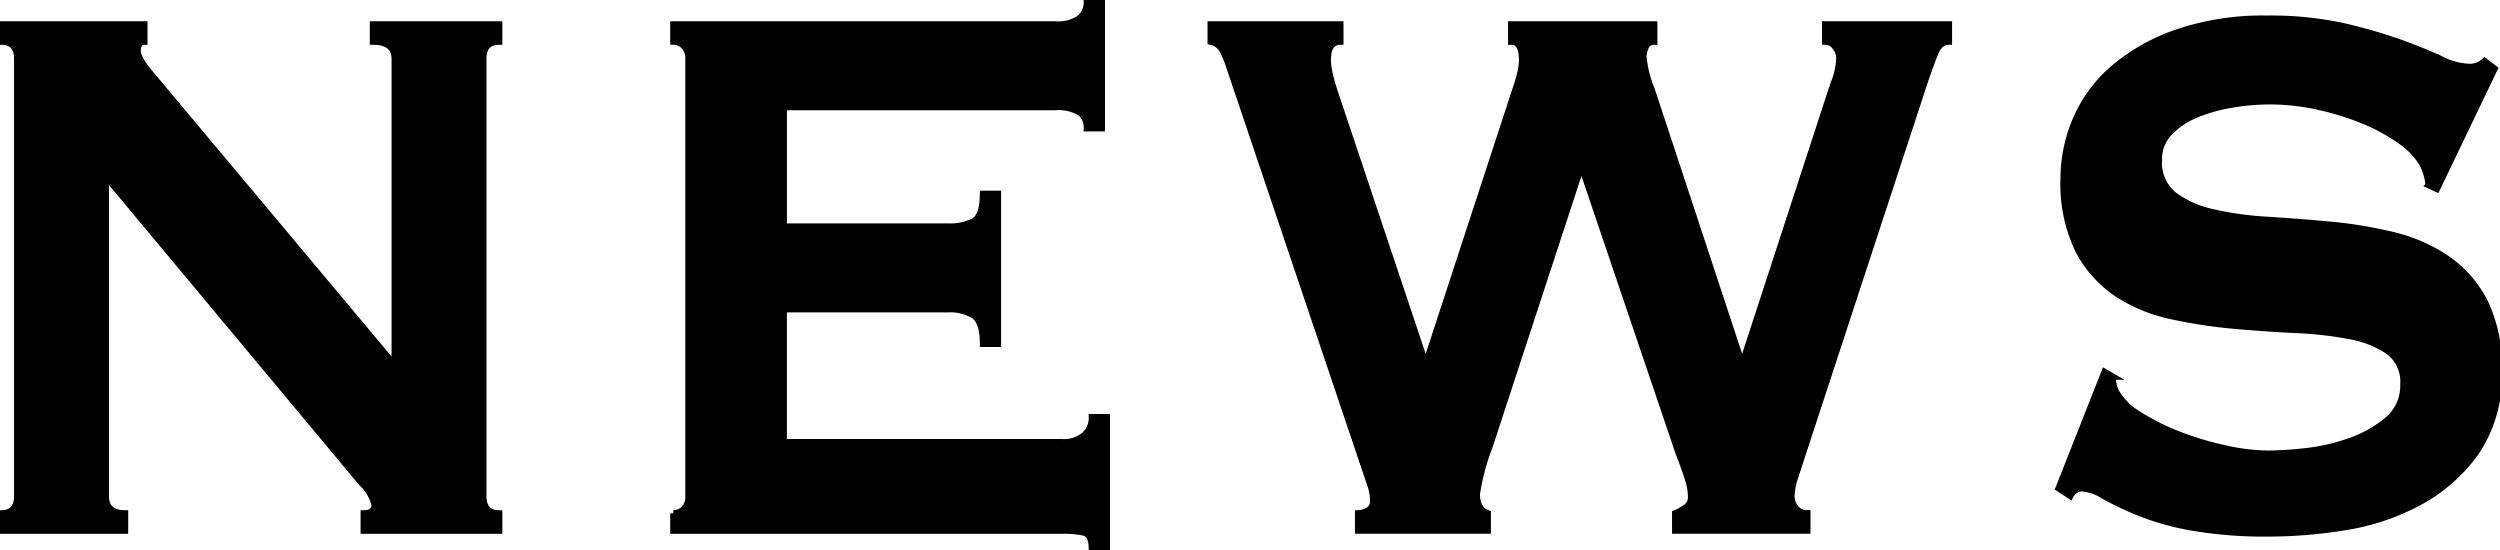 <svg xmlns="http://www.w3.org/2000/svg" xmlns:xlink="http://www.w3.org/1999/xlink" width="120.708" height="26.564" viewBox="0 0 120.708 26.564">
  <defs>
    <clipPath id="clip-path">
      <rect id="長方形_307" data-name="長方形 307" width="120.708" height="26.565" fill="none"/>
    </clipPath>
  </defs>
  <g id="NEWS" clip-path="url(#clip-path)" style="isolation: isolate">
    <path id="パス_3376" data-name="パス 3376" d="M.15,26.518q.767,0,.768-.836V4.583q0-.837-.768-.837V2.91H7.061v.837c-.217,0-.324.156-.324.465q0,.372.808,1.3l11.6,13.849V4.583q0-.837-1.051-.837V2.91h6.1v.837q-.768,0-.767.837v21.1q0,.837.767.836v.837H17.648v-.837c.35,0,.526-.139.526-.418a2.2,2.2,0,0,0-.647-1.069L5.2,10.253v15.43q0,.837.929.836v.837H.15Z" transform="translate(-0.089 -1.734)"/>
    <path id="パス_3377" data-name="パス 3377" d="M.15,26.518q.767,0,.768-.836V4.583q0-.837-.768-.837V2.91H7.061v.837c-.217,0-.324.156-.324.465q0,.372.808,1.3l11.6,13.849V4.583q0-.837-1.051-.837V2.91h6.1v.837q-.768,0-.767.837v21.1q0,.837.767.836v.837H17.648v-.837c.35,0,.526-.139.526-.418a2.2,2.2,0,0,0-.647-1.069L5.2,10.253v15.43q0,.837.929.836v.837H.15Z" transform="translate(-0.089 -1.734)" fill="none" stroke="#000" stroke-miterlimit="10" stroke-width="0.3"/>
    <path id="パス_3378" data-name="パス 3378" d="M100.413,6.284a.894.894,0,0,0-.344-.767,2.072,2.072,0,0,0-1.192-.255H85.784v5.762H93.7a2.532,2.532,0,0,0,1.253-.255q.444-.255.445-1.325h.727v7.25H95.4q0-1.069-.445-1.371a2.217,2.217,0,0,0-1.253-.3h-7.92v6.413h13.5a1.476,1.476,0,0,0,.99-.325,1.1,1.1,0,0,0,.384-.883h.727v6.367h-.727q0-.7-.384-.79a4.283,4.283,0,0,0-.99-.093H80.45v-.837a.718.718,0,0,0,.505-.209.821.821,0,0,0,.222-.627V2.939a.822.822,0,0,0-.222-.628A.72.72,0,0,0,80.45,2.1V1.265H98.878a1.814,1.814,0,0,0,1.192-.3,1.028,1.028,0,0,0,.344-.813h.727V6.284Z" transform="translate(-47.939 -0.089)"/>
    <path id="パス_3379" data-name="パス 3379" d="M100.413,6.284a.894.894,0,0,0-.344-.767,2.072,2.072,0,0,0-1.192-.255H85.784v5.762H93.7a2.532,2.532,0,0,0,1.253-.255q.444-.255.445-1.325h.727v7.25H95.4q0-1.069-.445-1.371a2.217,2.217,0,0,0-1.253-.3h-7.92v6.413h13.5a1.476,1.476,0,0,0,.99-.325,1.1,1.1,0,0,0,.384-.883h.727v6.367h-.727q0-.7-.384-.79a4.283,4.283,0,0,0-.99-.093H80.45v-.837a.718.718,0,0,0,.505-.209.821.821,0,0,0,.222-.627V2.939a.822.822,0,0,0-.222-.628A.72.72,0,0,0,80.45,2.1V1.265H98.878a1.814,1.814,0,0,0,1.192-.3,1.028,1.028,0,0,0,.344-.813h.727V6.284Z" transform="translate(-47.939 -0.089)" fill="none" stroke="#000" stroke-miterlimit="10" stroke-width="0.3"/>
    <path id="パス_3380" data-name="パス 3380" d="M150.913,3.747q-.606,0-.606.883a3.1,3.1,0,0,0,.061.557,9.656,9.656,0,0,0,.3,1.069l4.324,12.92h.08L159.359,6.07a8.315,8.315,0,0,0,.263-.906,2.753,2.753,0,0,0,.061-.535q0-.883-.525-.883V2.91h6.91v.837a.42.42,0,0,0-.4.232,1.089,1.089,0,0,0-.121.511,5.511,5.511,0,0,0,.4,1.58l4.324,13.105h.081l4.364-13.384A3.39,3.39,0,0,0,175,4.537.854.854,0,0,0,174.8,4a.6.6,0,0,0-.485-.256V2.91h5.981v.837q-.445,0-.667.558T179.12,5.7L173.3,23.451l-.424,1.3a3.108,3.108,0,0,0-.182.929.908.908,0,0,0,.2.581.68.68,0,0,0,.566.255v.837h-6.385v-.837a2.331,2.331,0,0,0,.505-.279.591.591,0,0,0,.263-.511,2.911,2.911,0,0,0-.141-.837q-.142-.464-.465-1.3l-4.647-13.71h-.081l-4.4,13.431a10.541,10.541,0,0,0-.606,2.277q0,.744.526.929v.837h-6.264v-.837a.965.965,0,0,0,.485-.139.493.493,0,0,0,.242-.465,2.474,2.474,0,0,0-.141-.79q-.142-.418-.3-.883L145.578,5.048a5.394,5.394,0,0,0-.344-.86.84.84,0,0,0-.586-.442V2.91h6.264Z" transform="translate(-86.194 -1.734)"/>
    <path id="パス_3381" data-name="パス 3381" d="M150.913,3.747q-.606,0-.606.883a3.1,3.1,0,0,0,.061.557,9.656,9.656,0,0,0,.3,1.069l4.324,12.92h.08L159.359,6.07a8.315,8.315,0,0,0,.263-.906,2.753,2.753,0,0,0,.061-.535q0-.883-.525-.883V2.91h6.91v.837a.42.42,0,0,0-.4.232,1.089,1.089,0,0,0-.121.511,5.511,5.511,0,0,0,.4,1.58l4.324,13.105h.081l4.364-13.384A3.39,3.39,0,0,0,175,4.537.854.854,0,0,0,174.8,4a.6.6,0,0,0-.485-.256V2.91h5.981v.837q-.445,0-.667.558T179.12,5.7L173.3,23.451l-.424,1.3a3.108,3.108,0,0,0-.182.929.908.908,0,0,0,.2.581.68.68,0,0,0,.566.255v.837h-6.385v-.837a2.331,2.331,0,0,0,.505-.279.591.591,0,0,0,.263-.511,2.911,2.911,0,0,0-.141-.837q-.142-.464-.465-1.3l-4.647-13.71h-.081l-4.4,13.431a10.541,10.541,0,0,0-.606,2.277q0,.744.526.929v.837h-6.264v-.837a.965.965,0,0,0,.485-.139.493.493,0,0,0,.242-.465,2.474,2.474,0,0,0-.141-.79q-.142-.418-.3-.883L145.578,5.048a5.394,5.394,0,0,0-.344-.86.84.84,0,0,0-.586-.442V2.91h6.264Z" transform="translate(-86.194 -1.734)" fill="none" stroke="#000" stroke-miterlimit="10" stroke-width="0.3"/>
    <path id="パス_3382" data-name="パス 3382" d="M248.171,19.276l.4.232a1.647,1.647,0,0,0,.162.744,3.042,3.042,0,0,0,1.111,1.092,10.636,10.636,0,0,0,1.9.953,14.793,14.793,0,0,0,2.243.674,9.977,9.977,0,0,0,2.1.255,17.341,17.341,0,0,0,1.778-.116,9.294,9.294,0,0,0,2.142-.488A5.732,5.732,0,0,0,261.83,21.6a2.144,2.144,0,0,0,.768-1.72,1.82,1.82,0,0,0-.707-1.58,4.766,4.766,0,0,0-1.859-.744,17.65,17.65,0,0,0-2.627-.3q-1.475-.07-3.011-.209a23.947,23.947,0,0,1-3.011-.464,7.656,7.656,0,0,1-2.627-1.092A5.653,5.653,0,0,1,246.9,13.4a7.339,7.339,0,0,1-.707-3.462,7.258,7.258,0,0,1,.586-2.835,6.753,6.753,0,0,1,1.8-2.463,9.477,9.477,0,0,1,3.071-1.743,12.817,12.817,0,0,1,4.364-.674,16.358,16.358,0,0,1,3.718.372,24.66,24.66,0,0,1,2.728.79q1.152.418,1.94.79a3.233,3.233,0,0,0,1.313.372,1.023,1.023,0,0,0,.808-.279l.485.372-2.788,5.809-.4-.186a2.83,2.83,0,0,0-.323-1.068A3.7,3.7,0,0,0,262.416,8.1a8.889,8.889,0,0,0-1.758-.953,12.927,12.927,0,0,0-2.182-.674,10.706,10.706,0,0,0-4.183-.093,7.77,7.77,0,0,0-1.717.488,3.728,3.728,0,0,0-1.273.86,1.854,1.854,0,0,0-.505,1.324,2,2,0,0,0,.707,1.673,4.787,4.787,0,0,0,1.859.836,15.3,15.3,0,0,0,2.627.372q1.475.093,3.011.232a21.625,21.625,0,0,1,3.011.488,8.024,8.024,0,0,1,2.627,1.115,5.711,5.711,0,0,1,1.859,2.068,7.092,7.092,0,0,1,.707,3.393,6.567,6.567,0,0,1-1.111,3.95,8.061,8.061,0,0,1-2.768,2.417,11.273,11.273,0,0,1-3.576,1.185,23.115,23.115,0,0,1-3.576.3,20.716,20.716,0,0,1-3.859-.3,12.854,12.854,0,0,1-2.586-.744,16.068,16.068,0,0,1-1.637-.79,2.194,2.194,0,0,0-1.051-.348.663.663,0,0,0-.525.372l-.566-.372Z" transform="translate(-146.557 -1.323)"/>
    <path id="パス_3383" data-name="パス 3383" d="M248.171,19.276l.4.232a1.647,1.647,0,0,0,.162.744,3.042,3.042,0,0,0,1.111,1.092,10.636,10.636,0,0,0,1.9.953,14.793,14.793,0,0,0,2.243.674,9.977,9.977,0,0,0,2.1.255,17.341,17.341,0,0,0,1.778-.116,9.294,9.294,0,0,0,2.142-.488A5.732,5.732,0,0,0,261.83,21.6a2.144,2.144,0,0,0,.768-1.72,1.82,1.82,0,0,0-.707-1.58,4.766,4.766,0,0,0-1.859-.744,17.65,17.65,0,0,0-2.627-.3q-1.475-.07-3.011-.209a23.947,23.947,0,0,1-3.011-.464,7.656,7.656,0,0,1-2.627-1.092A5.653,5.653,0,0,1,246.9,13.4a7.339,7.339,0,0,1-.707-3.462,7.258,7.258,0,0,1,.586-2.835,6.753,6.753,0,0,1,1.8-2.463,9.477,9.477,0,0,1,3.071-1.743,12.817,12.817,0,0,1,4.364-.674,16.358,16.358,0,0,1,3.718.372,24.66,24.66,0,0,1,2.728.79q1.152.418,1.94.79a3.233,3.233,0,0,0,1.313.372,1.023,1.023,0,0,0,.808-.279l.485.372-2.788,5.809-.4-.186a2.83,2.83,0,0,0-.323-1.068A3.7,3.7,0,0,0,262.416,8.1a8.889,8.889,0,0,0-1.758-.953,12.927,12.927,0,0,0-2.182-.674,10.706,10.706,0,0,0-4.183-.093,7.77,7.77,0,0,0-1.717.488,3.728,3.728,0,0,0-1.273.86,1.854,1.854,0,0,0-.505,1.324,2,2,0,0,0,.707,1.673,4.787,4.787,0,0,0,1.859.836,15.3,15.3,0,0,0,2.627.372q1.475.093,3.011.232a21.625,21.625,0,0,1,3.011.488,8.024,8.024,0,0,1,2.627,1.115,5.711,5.711,0,0,1,1.859,2.068,7.092,7.092,0,0,1,.707,3.393,6.567,6.567,0,0,1-1.111,3.95,8.061,8.061,0,0,1-2.768,2.417,11.273,11.273,0,0,1-3.576,1.185,23.115,23.115,0,0,1-3.576.3,20.716,20.716,0,0,1-3.859-.3,12.854,12.854,0,0,1-2.586-.744,16.068,16.068,0,0,1-1.637-.79,2.194,2.194,0,0,0-1.051-.348.663.663,0,0,0-.525.372l-.566-.372Z" transform="translate(-146.557 -1.323)" fill="none" stroke="#000" stroke-miterlimit="10" stroke-width="0.3"/>
  </g>
</svg>
